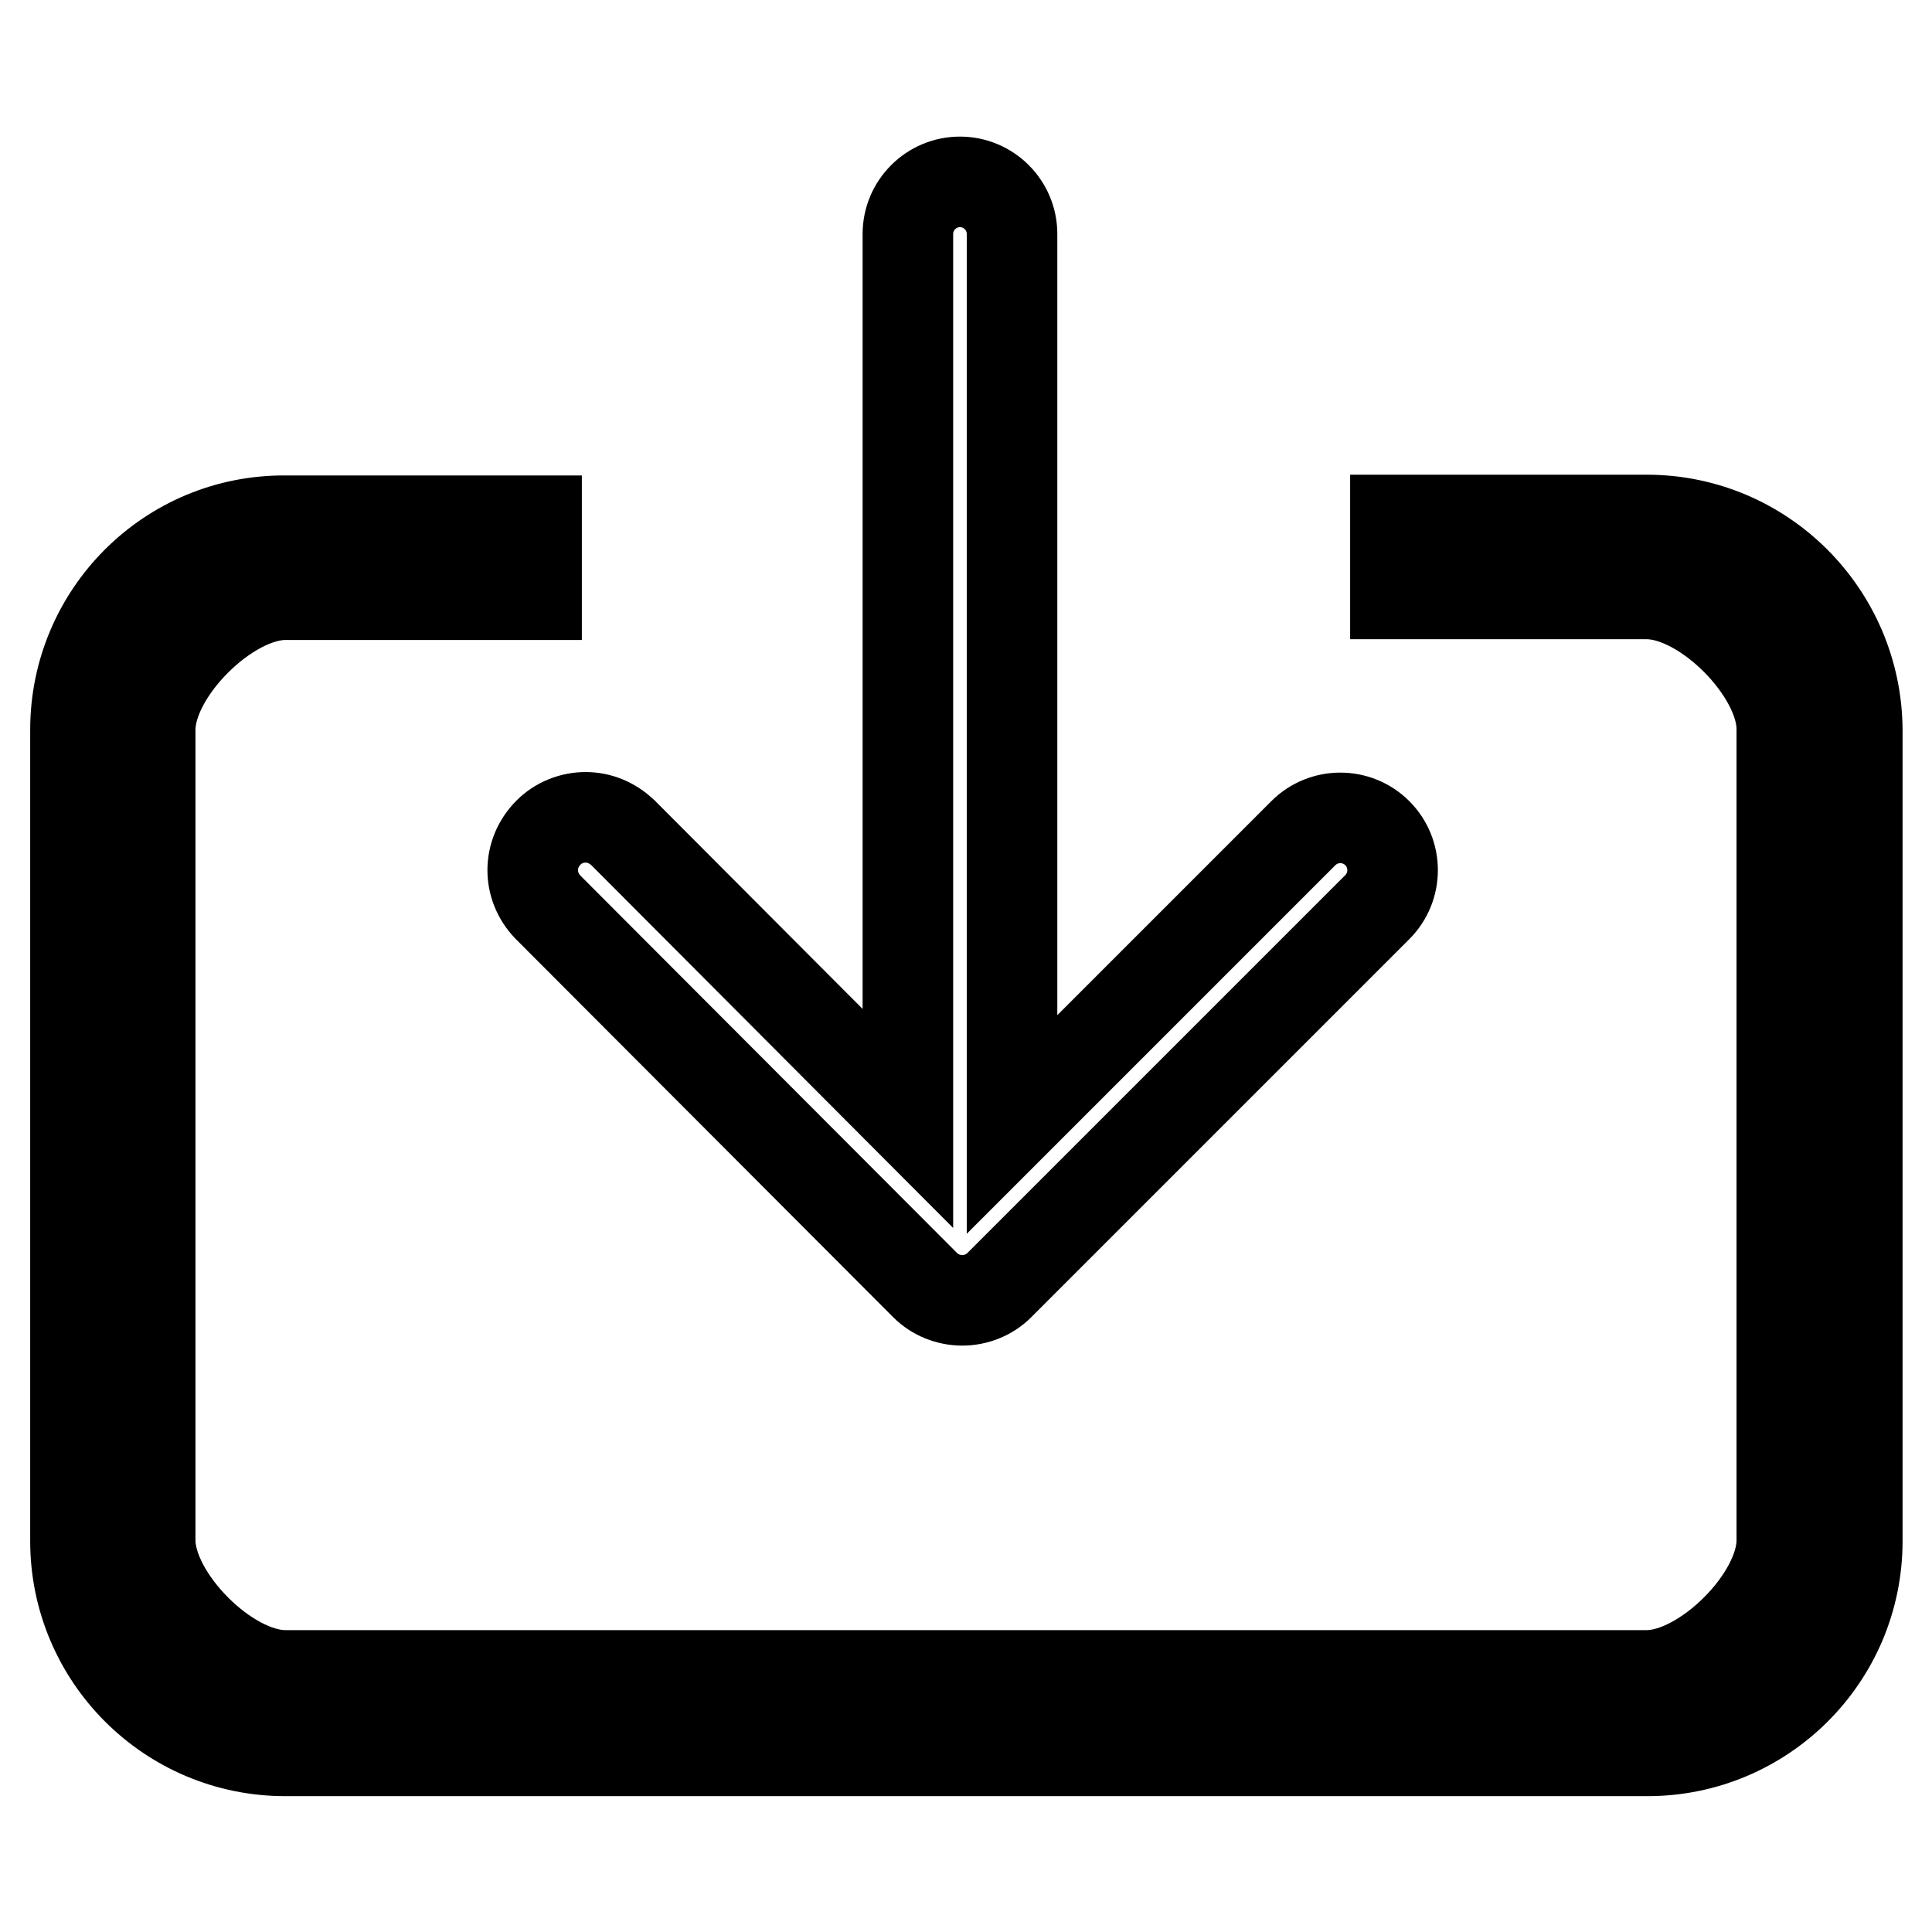 <?xml version="1.0" encoding="utf-8"?>
<!-- Svg Vector Icons : http://www.onlinewebfonts.com/icon -->
<!DOCTYPE svg PUBLIC "-//W3C//DTD SVG 1.1//EN" "http://www.w3.org/Graphics/SVG/1.1/DTD/svg11.dtd">
<svg version="1.1" xmlns="http://www.w3.org/2000/svg" xmlns:xlink="http://www.w3.org/1999/xlink" x="0px" y="0px" viewBox="0 0 256 256" enable-background="new 0 0 256 256" xml:space="preserve">
<g><g><path stroke-width="12" fill-opacity="0" stroke="#000000"  d="M218.2,68.9h-33.3v9.8h33.3c7.7,0,17.9,10.3,17.9,17.9v107.5c0,7.7-10.3,17.9-17.9,17.9H37.8c-7.7,0-17.9-10.3-17.9-17.9V96.7c0-7.7,10.3-17.9,17.9-17.9h33.3v-9.8H37.8C22.4,68.9,10,81.4,10,96.7v107.5c0,15.3,12.4,27.8,27.8,27.8h180.5c15.3,0,27.8-12.4,27.8-27.8V96.7C246,81.4,233.6,68.9,218.2,68.9L218.2,68.9z M72.6,120.2l50,50.1c1.3,1.3,3.1,2,4.9,2l0,0c1.8,0,3.6-0.7,4.9-2l50.1-50.1c2.7-2.7,2.7-7.1,0-9.8s-7.1-2.7-9.8,0L134.1,149V31c0-3.8-3.1-6.9-6.9-6.9s-6.9,3.1-6.9,6.9v117.2l-37.8-37.9c-1.4-1.3-3.1-2-4.9-2c-1.8,0-3.6,0.7-4.9,2C69.9,113.1,69.9,117.4,72.6,120.2L72.6,120.2z"/></g></g>
</svg>